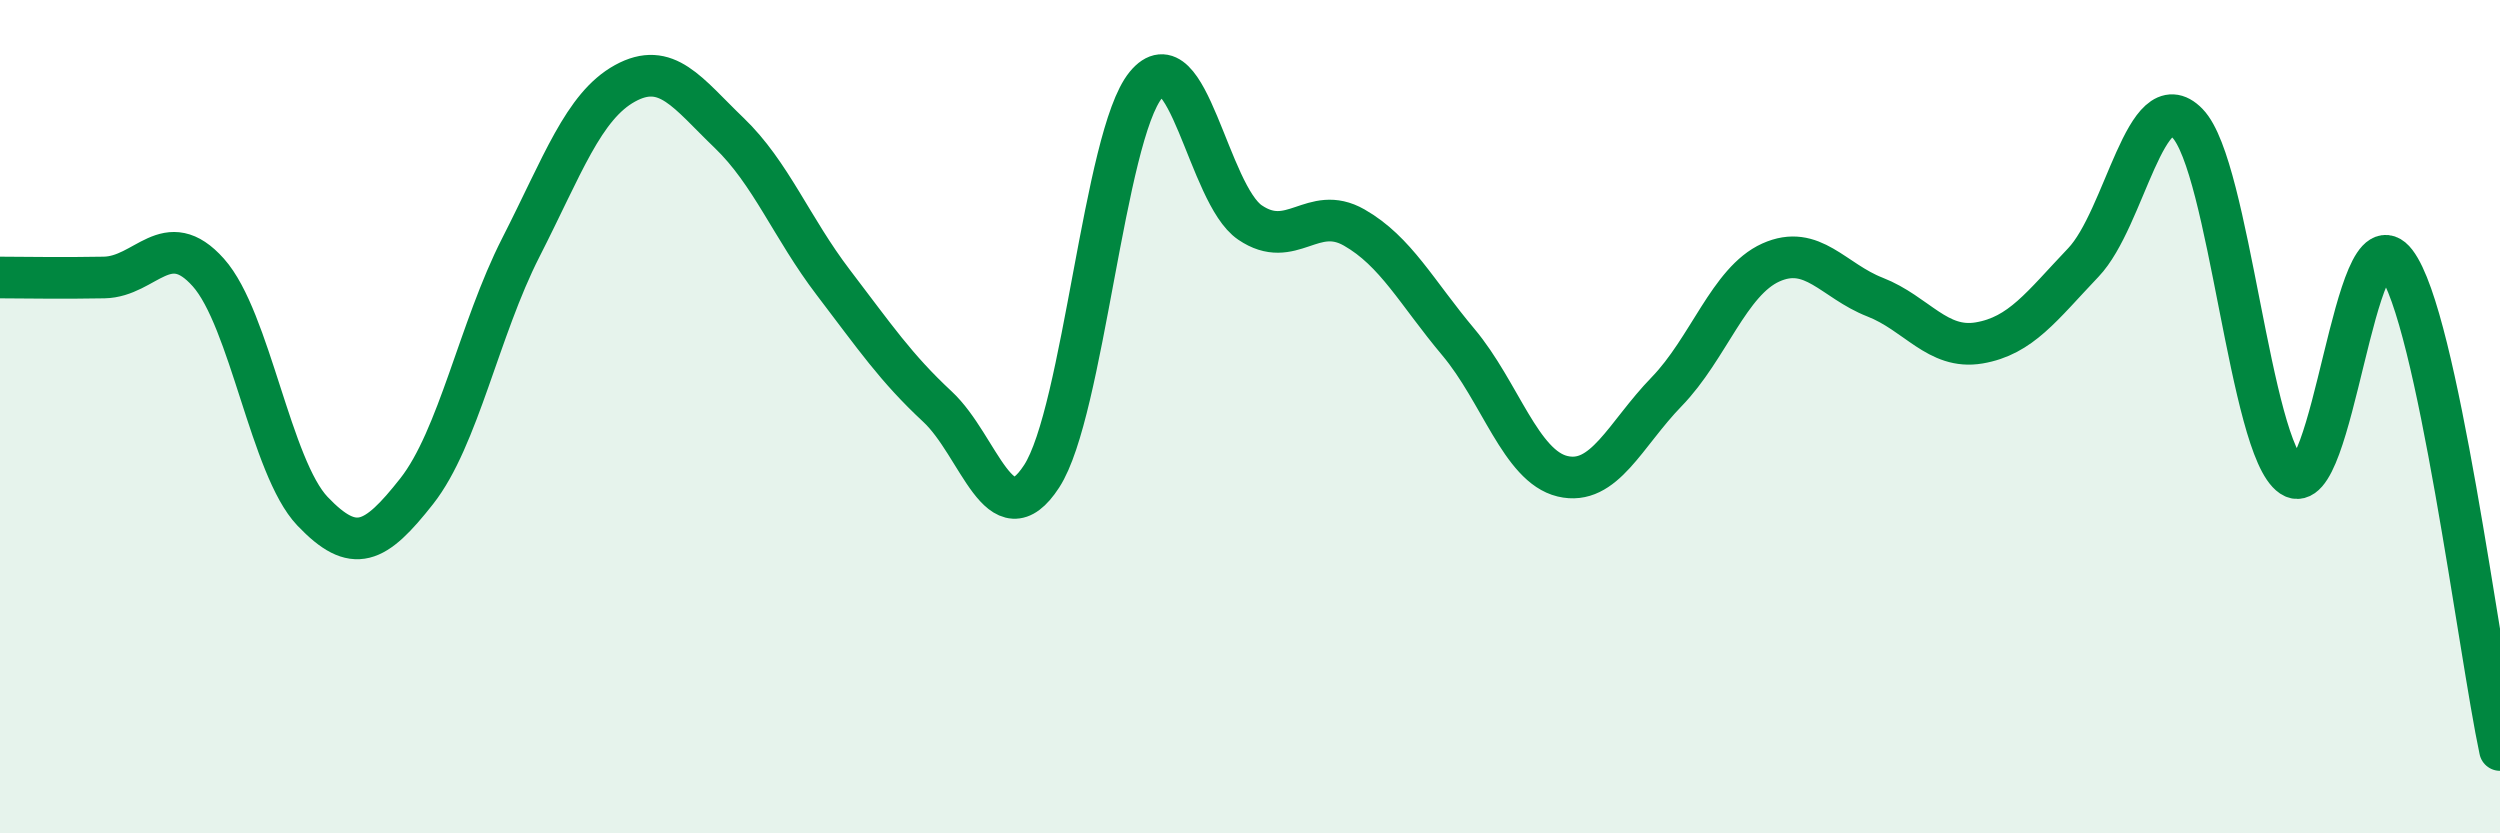 
    <svg width="60" height="20" viewBox="0 0 60 20" xmlns="http://www.w3.org/2000/svg">
      <path
        d="M 0,6.66 C 0.5,6.66 1.5,6.68 2.5,6.66 C 3.5,6.64 4,5.42 5,6.54 C 6,7.66 6.5,11.22 7.5,12.27 C 8.5,13.32 9,13.06 10,11.79 C 11,10.52 11.5,7.9 12.5,5.94 C 13.5,3.98 14,2.55 15,2 C 16,1.45 16.5,2.23 17.5,3.19 C 18.5,4.15 19,5.47 20,6.78 C 21,8.09 21.5,8.83 22.5,9.76 C 23.5,10.69 24,12.97 25,11.43 C 26,9.89 26.5,3.26 27.5,2.04 C 28.5,0.82 29,4.66 30,5.34 C 31,6.02 31.5,4.89 32.5,5.46 C 33.5,6.03 34,7.02 35,8.21 C 36,9.4 36.5,11.19 37.5,11.43 C 38.5,11.67 39,10.43 40,9.4 C 41,8.37 41.5,6.75 42.5,6.3 C 43.5,5.85 44,6.74 45,7.13 C 46,7.52 46.5,8.4 47.5,8.23 C 48.5,8.06 49,7.35 50,6.3 C 51,5.25 51.5,1.93 52.5,2.96 C 53.5,3.99 54,10.76 55,11.43 C 56,12.1 56.5,4.99 57.5,6.3 C 58.5,7.61 59.5,15.66 60,18L60 20L0 20Z"
        fill="#008740"
        opacity="0.1"
        stroke-linecap="round"
        stroke-linejoin="round"
      />
      <path
        d="M 0,6.66 C 0.5,6.66 1.5,6.68 2.5,6.66 C 3.5,6.64 4,5.42 5,6.54 C 6,7.66 6.5,11.22 7.5,12.27 C 8.5,13.32 9,13.06 10,11.79 C 11,10.52 11.5,7.9 12.5,5.94 C 13.5,3.98 14,2.55 15,2 C 16,1.45 16.5,2.23 17.5,3.19 C 18.5,4.15 19,5.47 20,6.78 C 21,8.09 21.5,8.83 22.5,9.76 C 23.5,10.69 24,12.97 25,11.43 C 26,9.89 26.5,3.26 27.5,2.04 C 28.5,0.82 29,4.66 30,5.34 C 31,6.02 31.5,4.89 32.5,5.46 C 33.5,6.03 34,7.02 35,8.21 C 36,9.4 36.5,11.19 37.5,11.43 C 38.5,11.67 39,10.43 40,9.4 C 41,8.37 41.5,6.75 42.5,6.3 C 43.5,5.85 44,6.74 45,7.13 C 46,7.52 46.5,8.4 47.5,8.23 C 48.5,8.06 49,7.35 50,6.3 C 51,5.25 51.5,1.93 52.5,2.96 C 53.5,3.99 54,10.76 55,11.43 C 56,12.1 56.5,4.99 57.5,6.3 C 58.5,7.61 59.5,15.66 60,18"
        stroke="#008740"
        stroke-width="1"
        fill="none"
        stroke-linecap="round"
        stroke-linejoin="round"
      />
    </svg>
  